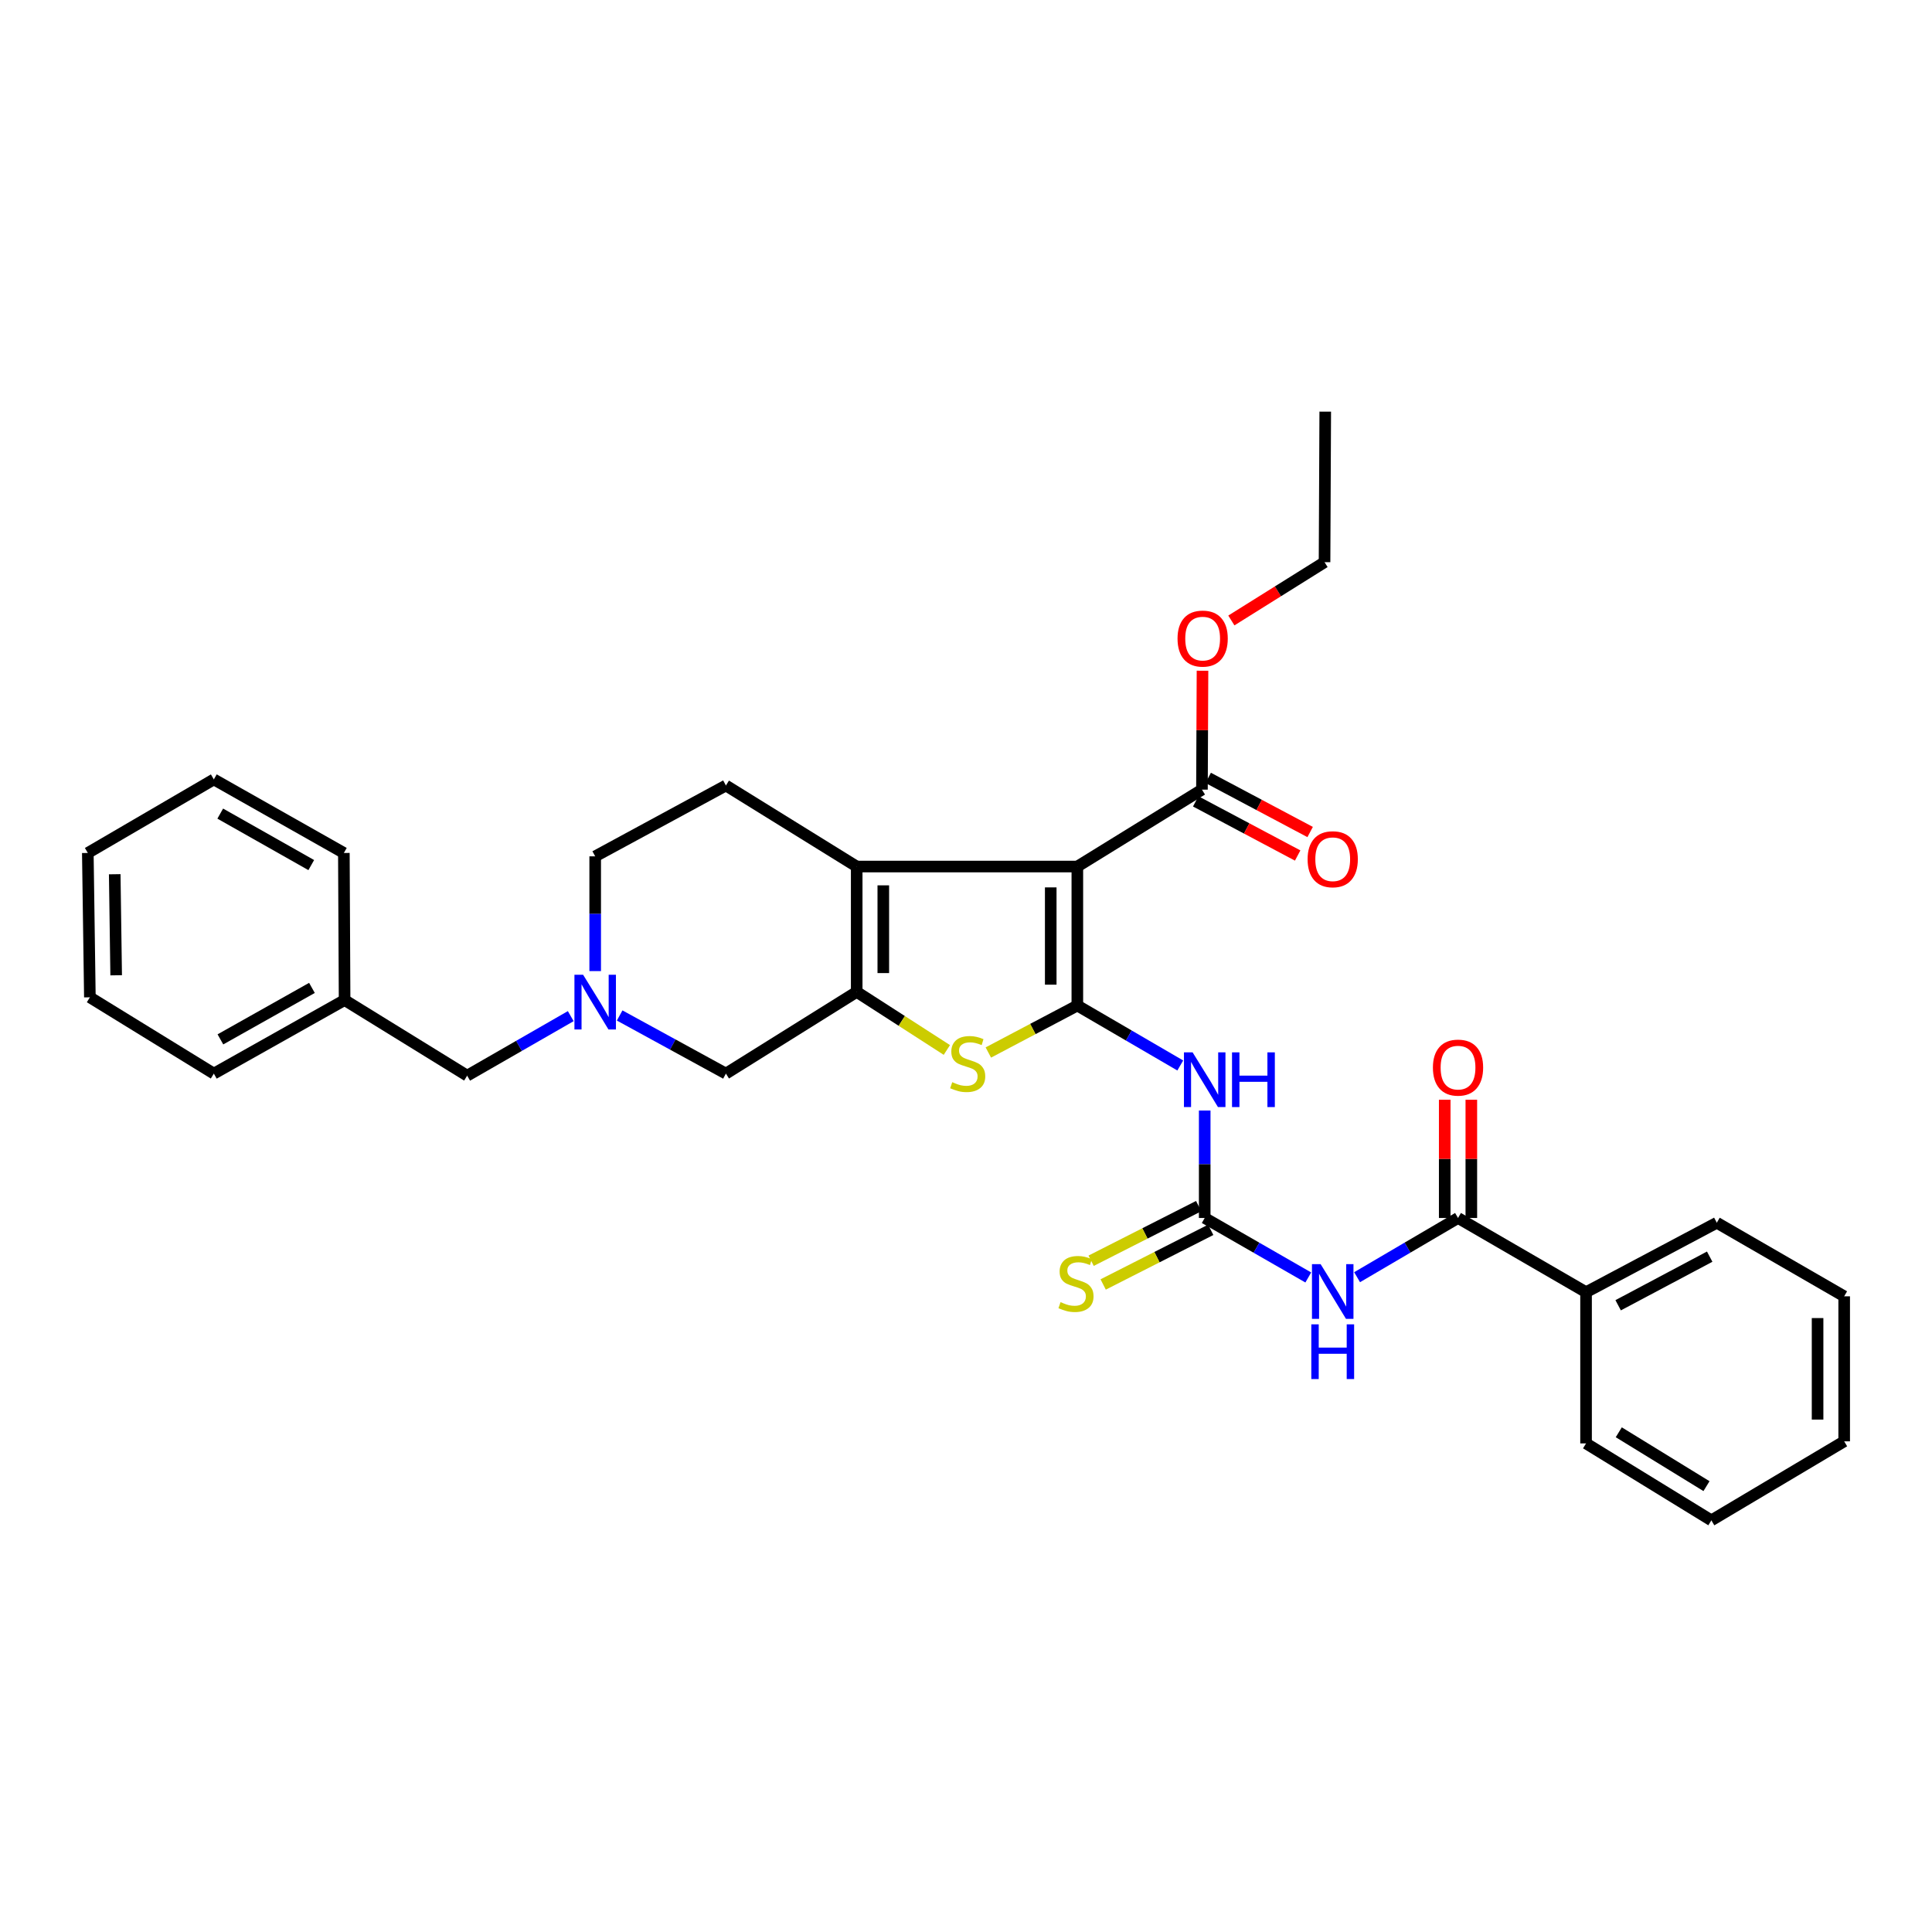 <?xml version='1.0' encoding='iso-8859-1'?>
<svg version='1.1' baseProfile='full'
              xmlns='http://www.w3.org/2000/svg'
                      xmlns:rdkit='http://www.rdkit.org/xml'
                      xmlns:xlink='http://www.w3.org/1999/xlink'
                  xml:space='preserve'
width='1000px' height='1000px' viewBox='0 0 1000 1000'>
<!-- END OF HEADER -->
<rect style='opacity:1.0;fill:#FFFFFF;stroke:none' width='1000' height='1000' x='0' y='0'> </rect>
<path class='bond-0' d='M 557.63,520.457 L 557.63,448.521' style='fill:none;fill-rule:evenodd;stroke:#000000;stroke-width:6px;stroke-linecap:butt;stroke-linejoin:miter;stroke-opacity:1' />
<path class='bond-0' d='M 543.859,509.667 L 543.859,459.311' style='fill:none;fill-rule:evenodd;stroke:#000000;stroke-width:6px;stroke-linecap:butt;stroke-linejoin:miter;stroke-opacity:1' />
<path class='bond-3' d='M 557.63,520.457 L 534.597,532.616' style='fill:none;fill-rule:evenodd;stroke:#000000;stroke-width:6px;stroke-linecap:butt;stroke-linejoin:miter;stroke-opacity:1' />
<path class='bond-3' d='M 534.597,532.616 L 511.564,544.775' style='fill:none;fill-rule:evenodd;stroke:#CCCC00;stroke-width:6px;stroke-linecap:butt;stroke-linejoin:miter;stroke-opacity:1' />
<path class='bond-4' d='M 557.63,520.457 L 584.268,535.975' style='fill:none;fill-rule:evenodd;stroke:#000000;stroke-width:6px;stroke-linecap:butt;stroke-linejoin:miter;stroke-opacity:1' />
<path class='bond-4' d='M 584.268,535.975 L 610.906,551.494' style='fill:none;fill-rule:evenodd;stroke:#0000FF;stroke-width:6px;stroke-linecap:butt;stroke-linejoin:miter;stroke-opacity:1' />
<path class='bond-1' d='M 557.63,448.521 L 443.426,448.521' style='fill:none;fill-rule:evenodd;stroke:#000000;stroke-width:6px;stroke-linecap:butt;stroke-linejoin:miter;stroke-opacity:1' />
<path class='bond-8' d='M 557.63,448.521 L 622.13,408.708' style='fill:none;fill-rule:evenodd;stroke:#000000;stroke-width:6px;stroke-linecap:butt;stroke-linejoin:miter;stroke-opacity:1' />
<path class='bond-11' d='M 443.426,448.521 L 375.735,406.574' style='fill:none;fill-rule:evenodd;stroke:#000000;stroke-width:6px;stroke-linecap:butt;stroke-linejoin:miter;stroke-opacity:1' />
<path class='bond-32' d='M 443.426,448.521 L 443.426,513.396' style='fill:none;fill-rule:evenodd;stroke:#000000;stroke-width:6px;stroke-linecap:butt;stroke-linejoin:miter;stroke-opacity:1' />
<path class='bond-32' d='M 457.196,458.252 L 457.196,503.665' style='fill:none;fill-rule:evenodd;stroke:#000000;stroke-width:6px;stroke-linecap:butt;stroke-linejoin:miter;stroke-opacity:1' />
<path class='bond-2' d='M 443.426,513.396 L 466.758,528.43' style='fill:none;fill-rule:evenodd;stroke:#000000;stroke-width:6px;stroke-linecap:butt;stroke-linejoin:miter;stroke-opacity:1' />
<path class='bond-2' d='M 466.758,528.43 L 490.091,543.464' style='fill:none;fill-rule:evenodd;stroke:#CCCC00;stroke-width:6px;stroke-linecap:butt;stroke-linejoin:miter;stroke-opacity:1' />
<path class='bond-10' d='M 443.426,513.396 L 375.735,555.695' style='fill:none;fill-rule:evenodd;stroke:#000000;stroke-width:6px;stroke-linecap:butt;stroke-linejoin:miter;stroke-opacity:1' />
<path class='bond-5' d='M 623.553,574.811 L 623.553,602.617' style='fill:none;fill-rule:evenodd;stroke:#0000FF;stroke-width:6px;stroke-linecap:butt;stroke-linejoin:miter;stroke-opacity:1' />
<path class='bond-5' d='M 623.553,602.617 L 623.553,630.423' style='fill:none;fill-rule:evenodd;stroke:#000000;stroke-width:6px;stroke-linecap:butt;stroke-linejoin:miter;stroke-opacity:1' />
<path class='bond-6' d='M 623.553,630.423 L 650.358,645.82' style='fill:none;fill-rule:evenodd;stroke:#000000;stroke-width:6px;stroke-linecap:butt;stroke-linejoin:miter;stroke-opacity:1' />
<path class='bond-6' d='M 650.358,645.82 L 677.162,661.217' style='fill:none;fill-rule:evenodd;stroke:#0000FF;stroke-width:6px;stroke-linecap:butt;stroke-linejoin:miter;stroke-opacity:1' />
<path class='bond-12' d='M 620.435,624.284 L 592.599,638.423' style='fill:none;fill-rule:evenodd;stroke:#000000;stroke-width:6px;stroke-linecap:butt;stroke-linejoin:miter;stroke-opacity:1' />
<path class='bond-12' d='M 592.599,638.423 L 564.764,652.561' style='fill:none;fill-rule:evenodd;stroke:#CCCC00;stroke-width:6px;stroke-linecap:butt;stroke-linejoin:miter;stroke-opacity:1' />
<path class='bond-12' d='M 626.671,636.562 L 598.836,650.7' style='fill:none;fill-rule:evenodd;stroke:#000000;stroke-width:6px;stroke-linecap:butt;stroke-linejoin:miter;stroke-opacity:1' />
<path class='bond-12' d='M 598.836,650.7 L 571,664.839' style='fill:none;fill-rule:evenodd;stroke:#CCCC00;stroke-width:6px;stroke-linecap:butt;stroke-linejoin:miter;stroke-opacity:1' />
<path class='bond-7' d='M 702.433,661.078 L 728.553,645.751' style='fill:none;fill-rule:evenodd;stroke:#0000FF;stroke-width:6px;stroke-linecap:butt;stroke-linejoin:miter;stroke-opacity:1' />
<path class='bond-7' d='M 728.553,645.751 L 754.672,630.423' style='fill:none;fill-rule:evenodd;stroke:#000000;stroke-width:6px;stroke-linecap:butt;stroke-linejoin:miter;stroke-opacity:1' />
<path class='bond-13' d='M 761.558,630.423 L 761.558,599.821' style='fill:none;fill-rule:evenodd;stroke:#000000;stroke-width:6px;stroke-linecap:butt;stroke-linejoin:miter;stroke-opacity:1' />
<path class='bond-13' d='M 761.558,599.821 L 761.558,569.22' style='fill:none;fill-rule:evenodd;stroke:#FF0000;stroke-width:6px;stroke-linecap:butt;stroke-linejoin:miter;stroke-opacity:1' />
<path class='bond-13' d='M 747.787,630.423 L 747.787,599.821' style='fill:none;fill-rule:evenodd;stroke:#000000;stroke-width:6px;stroke-linecap:butt;stroke-linejoin:miter;stroke-opacity:1' />
<path class='bond-13' d='M 747.787,599.821 L 747.787,569.22' style='fill:none;fill-rule:evenodd;stroke:#FF0000;stroke-width:6px;stroke-linecap:butt;stroke-linejoin:miter;stroke-opacity:1' />
<path class='bond-14' d='M 754.672,630.423 L 820.94,668.836' style='fill:none;fill-rule:evenodd;stroke:#000000;stroke-width:6px;stroke-linecap:butt;stroke-linejoin:miter;stroke-opacity:1' />
<path class='bond-15' d='M 618.9,414.789 L 645.284,428.802' style='fill:none;fill-rule:evenodd;stroke:#000000;stroke-width:6px;stroke-linecap:butt;stroke-linejoin:miter;stroke-opacity:1' />
<path class='bond-15' d='M 645.284,428.802 L 671.667,442.816' style='fill:none;fill-rule:evenodd;stroke:#FF0000;stroke-width:6px;stroke-linecap:butt;stroke-linejoin:miter;stroke-opacity:1' />
<path class='bond-15' d='M 625.36,402.628 L 651.743,416.641' style='fill:none;fill-rule:evenodd;stroke:#000000;stroke-width:6px;stroke-linecap:butt;stroke-linejoin:miter;stroke-opacity:1' />
<path class='bond-15' d='M 651.743,416.641 L 678.127,430.654' style='fill:none;fill-rule:evenodd;stroke:#FF0000;stroke-width:6px;stroke-linecap:butt;stroke-linejoin:miter;stroke-opacity:1' />
<path class='bond-18' d='M 622.13,408.708 L 622.272,377.939' style='fill:none;fill-rule:evenodd;stroke:#000000;stroke-width:6px;stroke-linecap:butt;stroke-linejoin:miter;stroke-opacity:1' />
<path class='bond-18' d='M 622.272,377.939 L 622.413,347.169' style='fill:none;fill-rule:evenodd;stroke:#FF0000;stroke-width:6px;stroke-linecap:butt;stroke-linejoin:miter;stroke-opacity:1' />
<path class='bond-9' d='M 320.736,525.611 L 348.236,540.653' style='fill:none;fill-rule:evenodd;stroke:#0000FF;stroke-width:6px;stroke-linecap:butt;stroke-linejoin:miter;stroke-opacity:1' />
<path class='bond-9' d='M 348.236,540.653 L 375.735,555.695' style='fill:none;fill-rule:evenodd;stroke:#000000;stroke-width:6px;stroke-linecap:butt;stroke-linejoin:miter;stroke-opacity:1' />
<path class='bond-17' d='M 295.417,525.951 L 268.609,541.354' style='fill:none;fill-rule:evenodd;stroke:#0000FF;stroke-width:6px;stroke-linecap:butt;stroke-linejoin:miter;stroke-opacity:1' />
<path class='bond-17' d='M 268.609,541.354 L 241.801,556.758' style='fill:none;fill-rule:evenodd;stroke:#000000;stroke-width:6px;stroke-linecap:butt;stroke-linejoin:miter;stroke-opacity:1' />
<path class='bond-33' d='M 308.068,502.636 L 308.068,472.939' style='fill:none;fill-rule:evenodd;stroke:#0000FF;stroke-width:6px;stroke-linecap:butt;stroke-linejoin:miter;stroke-opacity:1' />
<path class='bond-33' d='M 308.068,472.939 L 308.068,443.242' style='fill:none;fill-rule:evenodd;stroke:#000000;stroke-width:6px;stroke-linecap:butt;stroke-linejoin:miter;stroke-opacity:1' />
<path class='bond-16' d='M 375.735,406.574 L 308.068,443.242' style='fill:none;fill-rule:evenodd;stroke:#000000;stroke-width:6px;stroke-linecap:butt;stroke-linejoin:miter;stroke-opacity:1' />
<path class='bond-20' d='M 820.94,668.836 L 888.622,632.887' style='fill:none;fill-rule:evenodd;stroke:#000000;stroke-width:6px;stroke-linecap:butt;stroke-linejoin:miter;stroke-opacity:1' />
<path class='bond-20' d='M 837.552,675.605 L 884.93,650.441' style='fill:none;fill-rule:evenodd;stroke:#000000;stroke-width:6px;stroke-linecap:butt;stroke-linejoin:miter;stroke-opacity:1' />
<path class='bond-21' d='M 820.94,668.836 L 820.94,747.106' style='fill:none;fill-rule:evenodd;stroke:#000000;stroke-width:6px;stroke-linecap:butt;stroke-linejoin:miter;stroke-opacity:1' />
<path class='bond-19' d='M 241.801,556.758 L 178.364,517.626' style='fill:none;fill-rule:evenodd;stroke:#000000;stroke-width:6px;stroke-linecap:butt;stroke-linejoin:miter;stroke-opacity:1' />
<path class='bond-22' d='M 637.35,321.155 L 661.466,306.066' style='fill:none;fill-rule:evenodd;stroke:#FF0000;stroke-width:6px;stroke-linecap:butt;stroke-linejoin:miter;stroke-opacity:1' />
<path class='bond-22' d='M 661.466,306.066 L 685.582,290.977' style='fill:none;fill-rule:evenodd;stroke:#000000;stroke-width:6px;stroke-linecap:butt;stroke-linejoin:miter;stroke-opacity:1' />
<path class='bond-23' d='M 178.364,517.626 L 110.681,555.695' style='fill:none;fill-rule:evenodd;stroke:#000000;stroke-width:6px;stroke-linecap:butt;stroke-linejoin:miter;stroke-opacity:1' />
<path class='bond-23' d='M 161.461,511.334 L 114.083,537.982' style='fill:none;fill-rule:evenodd;stroke:#000000;stroke-width:6px;stroke-linecap:butt;stroke-linejoin:miter;stroke-opacity:1' />
<path class='bond-24' d='M 178.364,517.626 L 177.982,441.49' style='fill:none;fill-rule:evenodd;stroke:#000000;stroke-width:6px;stroke-linecap:butt;stroke-linejoin:miter;stroke-opacity:1' />
<path class='bond-27' d='M 888.622,632.887 L 954.545,670.97' style='fill:none;fill-rule:evenodd;stroke:#000000;stroke-width:6px;stroke-linecap:butt;stroke-linejoin:miter;stroke-opacity:1' />
<path class='bond-26' d='M 820.94,747.106 L 885.799,786.934' style='fill:none;fill-rule:evenodd;stroke:#000000;stroke-width:6px;stroke-linecap:butt;stroke-linejoin:miter;stroke-opacity:1' />
<path class='bond-26' d='M 837.875,741.346 L 883.276,769.225' style='fill:none;fill-rule:evenodd;stroke:#000000;stroke-width:6px;stroke-linecap:butt;stroke-linejoin:miter;stroke-opacity:1' />
<path class='bond-25' d='M 685.582,290.977 L 685.942,213.066' style='fill:none;fill-rule:evenodd;stroke:#000000;stroke-width:6px;stroke-linecap:butt;stroke-linejoin:miter;stroke-opacity:1' />
<path class='bond-29' d='M 110.681,555.695 L 46.518,516.211' style='fill:none;fill-rule:evenodd;stroke:#000000;stroke-width:6px;stroke-linecap:butt;stroke-linejoin:miter;stroke-opacity:1' />
<path class='bond-28' d='M 177.982,441.49 L 110.681,403.422' style='fill:none;fill-rule:evenodd;stroke:#000000;stroke-width:6px;stroke-linecap:butt;stroke-linejoin:miter;stroke-opacity:1' />
<path class='bond-28' d='M 161.107,447.766 L 113.997,421.118' style='fill:none;fill-rule:evenodd;stroke:#000000;stroke-width:6px;stroke-linecap:butt;stroke-linejoin:miter;stroke-opacity:1' />
<path class='bond-30' d='M 885.799,786.934 L 954.545,746.035' style='fill:none;fill-rule:evenodd;stroke:#000000;stroke-width:6px;stroke-linecap:butt;stroke-linejoin:miter;stroke-opacity:1' />
<path class='bond-34' d='M 954.545,670.97 L 954.545,746.035' style='fill:none;fill-rule:evenodd;stroke:#000000;stroke-width:6px;stroke-linecap:butt;stroke-linejoin:miter;stroke-opacity:1' />
<path class='bond-34' d='M 940.775,682.23 L 940.775,734.775' style='fill:none;fill-rule:evenodd;stroke:#000000;stroke-width:6px;stroke-linecap:butt;stroke-linejoin:miter;stroke-opacity:1' />
<path class='bond-31' d='M 110.681,403.422 L 45.455,441.49' style='fill:none;fill-rule:evenodd;stroke:#000000;stroke-width:6px;stroke-linecap:butt;stroke-linejoin:miter;stroke-opacity:1' />
<path class='bond-35' d='M 46.518,516.211 L 45.455,441.49' style='fill:none;fill-rule:evenodd;stroke:#000000;stroke-width:6px;stroke-linecap:butt;stroke-linejoin:miter;stroke-opacity:1' />
<path class='bond-35' d='M 60.128,504.807 L 59.383,452.502' style='fill:none;fill-rule:evenodd;stroke:#000000;stroke-width:6px;stroke-linecap:butt;stroke-linejoin:miter;stroke-opacity:1' />
<path  class='atom-4' d='M 492.88 560.136
Q 493.2 560.256, 494.52 560.816
Q 495.84 561.376, 497.28 561.736
Q 498.76 562.056, 500.2 562.056
Q 502.88 562.056, 504.44 560.776
Q 506 559.456, 506 557.176
Q 506 555.616, 505.2 554.656
Q 504.44 553.696, 503.24 553.176
Q 502.04 552.656, 500.04 552.056
Q 497.52 551.296, 496 550.576
Q 494.52 549.856, 493.44 548.336
Q 492.4 546.816, 492.4 544.256
Q 492.4 540.696, 494.8 538.496
Q 497.24 536.296, 502.04 536.296
Q 505.32 536.296, 509.04 537.856
L 508.12 540.936
Q 504.72 539.536, 502.16 539.536
Q 499.4 539.536, 497.88 540.696
Q 496.36 541.816, 496.4 543.776
Q 496.4 545.296, 497.16 546.216
Q 497.96 547.136, 499.08 547.656
Q 500.24 548.176, 502.16 548.776
Q 504.72 549.576, 506.24 550.376
Q 507.76 551.176, 508.84 552.816
Q 509.96 554.416, 509.96 557.176
Q 509.96 561.096, 507.32 563.216
Q 504.72 565.296, 500.36 565.296
Q 497.84 565.296, 495.92 564.736
Q 494.04 564.216, 491.8 563.296
L 492.88 560.136
' fill='#CCCC00'/>
<path  class='atom-5' d='M 617.293 544.702
L 626.573 559.702
Q 627.493 561.182, 628.973 563.862
Q 630.453 566.542, 630.533 566.702
L 630.533 544.702
L 634.293 544.702
L 634.293 573.022
L 630.413 573.022
L 620.453 556.622
Q 619.293 554.702, 618.053 552.502
Q 616.853 550.302, 616.493 549.622
L 616.493 573.022
L 612.813 573.022
L 612.813 544.702
L 617.293 544.702
' fill='#0000FF'/>
<path  class='atom-5' d='M 637.693 544.702
L 641.533 544.702
L 641.533 556.742
L 656.013 556.742
L 656.013 544.702
L 659.853 544.702
L 659.853 573.022
L 656.013 573.022
L 656.013 559.942
L 641.533 559.942
L 641.533 573.022
L 637.693 573.022
L 637.693 544.702
' fill='#0000FF'/>
<path  class='atom-7' d='M 683.553 654.324
L 692.833 669.324
Q 693.753 670.804, 695.233 673.484
Q 696.713 676.164, 696.793 676.324
L 696.793 654.324
L 700.553 654.324
L 700.553 682.644
L 696.673 682.644
L 686.713 666.244
Q 685.553 664.324, 684.313 662.124
Q 683.113 659.924, 682.753 659.244
L 682.753 682.644
L 679.073 682.644
L 679.073 654.324
L 683.553 654.324
' fill='#0000FF'/>
<path  class='atom-7' d='M 678.733 685.476
L 682.573 685.476
L 682.573 697.516
L 697.053 697.516
L 697.053 685.476
L 700.893 685.476
L 700.893 713.796
L 697.053 713.796
L 697.053 700.716
L 682.573 700.716
L 682.573 713.796
L 678.733 713.796
L 678.733 685.476
' fill='#0000FF'/>
<path  class='atom-10' d='M 301.808 504.522
L 311.088 519.522
Q 312.008 521.002, 313.488 523.682
Q 314.968 526.362, 315.048 526.522
L 315.048 504.522
L 318.808 504.522
L 318.808 532.842
L 314.928 532.842
L 304.968 516.442
Q 303.808 514.522, 302.568 512.322
Q 301.368 510.122, 301.008 509.442
L 301.008 532.842
L 297.328 532.842
L 297.328 504.522
L 301.808 504.522
' fill='#0000FF'/>
<path  class='atom-13' d='M 548.934 673.981
Q 549.254 674.101, 550.574 674.661
Q 551.894 675.221, 553.334 675.581
Q 554.814 675.901, 556.254 675.901
Q 558.934 675.901, 560.494 674.621
Q 562.054 673.301, 562.054 671.021
Q 562.054 669.461, 561.254 668.501
Q 560.494 667.541, 559.294 667.021
Q 558.094 666.501, 556.094 665.901
Q 553.574 665.141, 552.054 664.421
Q 550.574 663.701, 549.494 662.181
Q 548.454 660.661, 548.454 658.101
Q 548.454 654.541, 550.854 652.341
Q 553.294 650.141, 558.094 650.141
Q 561.374 650.141, 565.094 651.701
L 564.174 654.781
Q 560.774 653.381, 558.214 653.381
Q 555.454 653.381, 553.934 654.541
Q 552.414 655.661, 552.454 657.621
Q 552.454 659.141, 553.214 660.061
Q 554.014 660.981, 555.134 661.501
Q 556.294 662.021, 558.214 662.621
Q 560.774 663.421, 562.294 664.221
Q 563.814 665.021, 564.894 666.661
Q 566.014 668.261, 566.014 671.021
Q 566.014 674.941, 563.374 677.061
Q 560.774 679.141, 556.414 679.141
Q 553.894 679.141, 551.974 678.581
Q 550.094 678.061, 547.854 677.141
L 548.934 673.981
' fill='#CCCC00'/>
<path  class='atom-14' d='M 741.672 552.592
Q 741.672 545.792, 745.032 541.992
Q 748.392 538.192, 754.672 538.192
Q 760.952 538.192, 764.312 541.992
Q 767.672 545.792, 767.672 552.592
Q 767.672 559.472, 764.272 563.392
Q 760.872 567.272, 754.672 567.272
Q 748.432 567.272, 745.032 563.392
Q 741.672 559.512, 741.672 552.592
M 754.672 564.072
Q 758.992 564.072, 761.312 561.192
Q 763.672 558.272, 763.672 552.592
Q 763.672 547.032, 761.312 544.232
Q 758.992 541.392, 754.672 541.392
Q 750.352 541.392, 747.992 544.192
Q 745.672 546.992, 745.672 552.592
Q 745.672 558.312, 747.992 561.192
Q 750.352 564.072, 754.672 564.072
' fill='#FF0000'/>
<path  class='atom-16' d='M 676.813 444.737
Q 676.813 437.937, 680.173 434.137
Q 683.533 430.337, 689.813 430.337
Q 696.093 430.337, 699.453 434.137
Q 702.813 437.937, 702.813 444.737
Q 702.813 451.617, 699.413 455.537
Q 696.013 459.417, 689.813 459.417
Q 683.573 459.417, 680.173 455.537
Q 676.813 451.657, 676.813 444.737
M 689.813 456.217
Q 694.133 456.217, 696.453 453.337
Q 698.813 450.417, 698.813 444.737
Q 698.813 439.177, 696.453 436.377
Q 694.133 433.537, 689.813 433.537
Q 685.493 433.537, 683.133 436.337
Q 680.813 439.137, 680.813 444.737
Q 680.813 450.457, 683.133 453.337
Q 685.493 456.217, 689.813 456.217
' fill='#FF0000'/>
<path  class='atom-19' d='M 609.49 330.533
Q 609.49 323.733, 612.85 319.933
Q 616.21 316.133, 622.49 316.133
Q 628.77 316.133, 632.13 319.933
Q 635.49 323.733, 635.49 330.533
Q 635.49 337.413, 632.09 341.333
Q 628.69 345.213, 622.49 345.213
Q 616.25 345.213, 612.85 341.333
Q 609.49 337.453, 609.49 330.533
M 622.49 342.013
Q 626.81 342.013, 629.13 339.133
Q 631.49 336.213, 631.49 330.533
Q 631.49 324.973, 629.13 322.173
Q 626.81 319.333, 622.49 319.333
Q 618.17 319.333, 615.81 322.133
Q 613.49 324.933, 613.49 330.533
Q 613.49 336.253, 615.81 339.133
Q 618.17 342.013, 622.49 342.013
' fill='#FF0000'/>
</svg>
